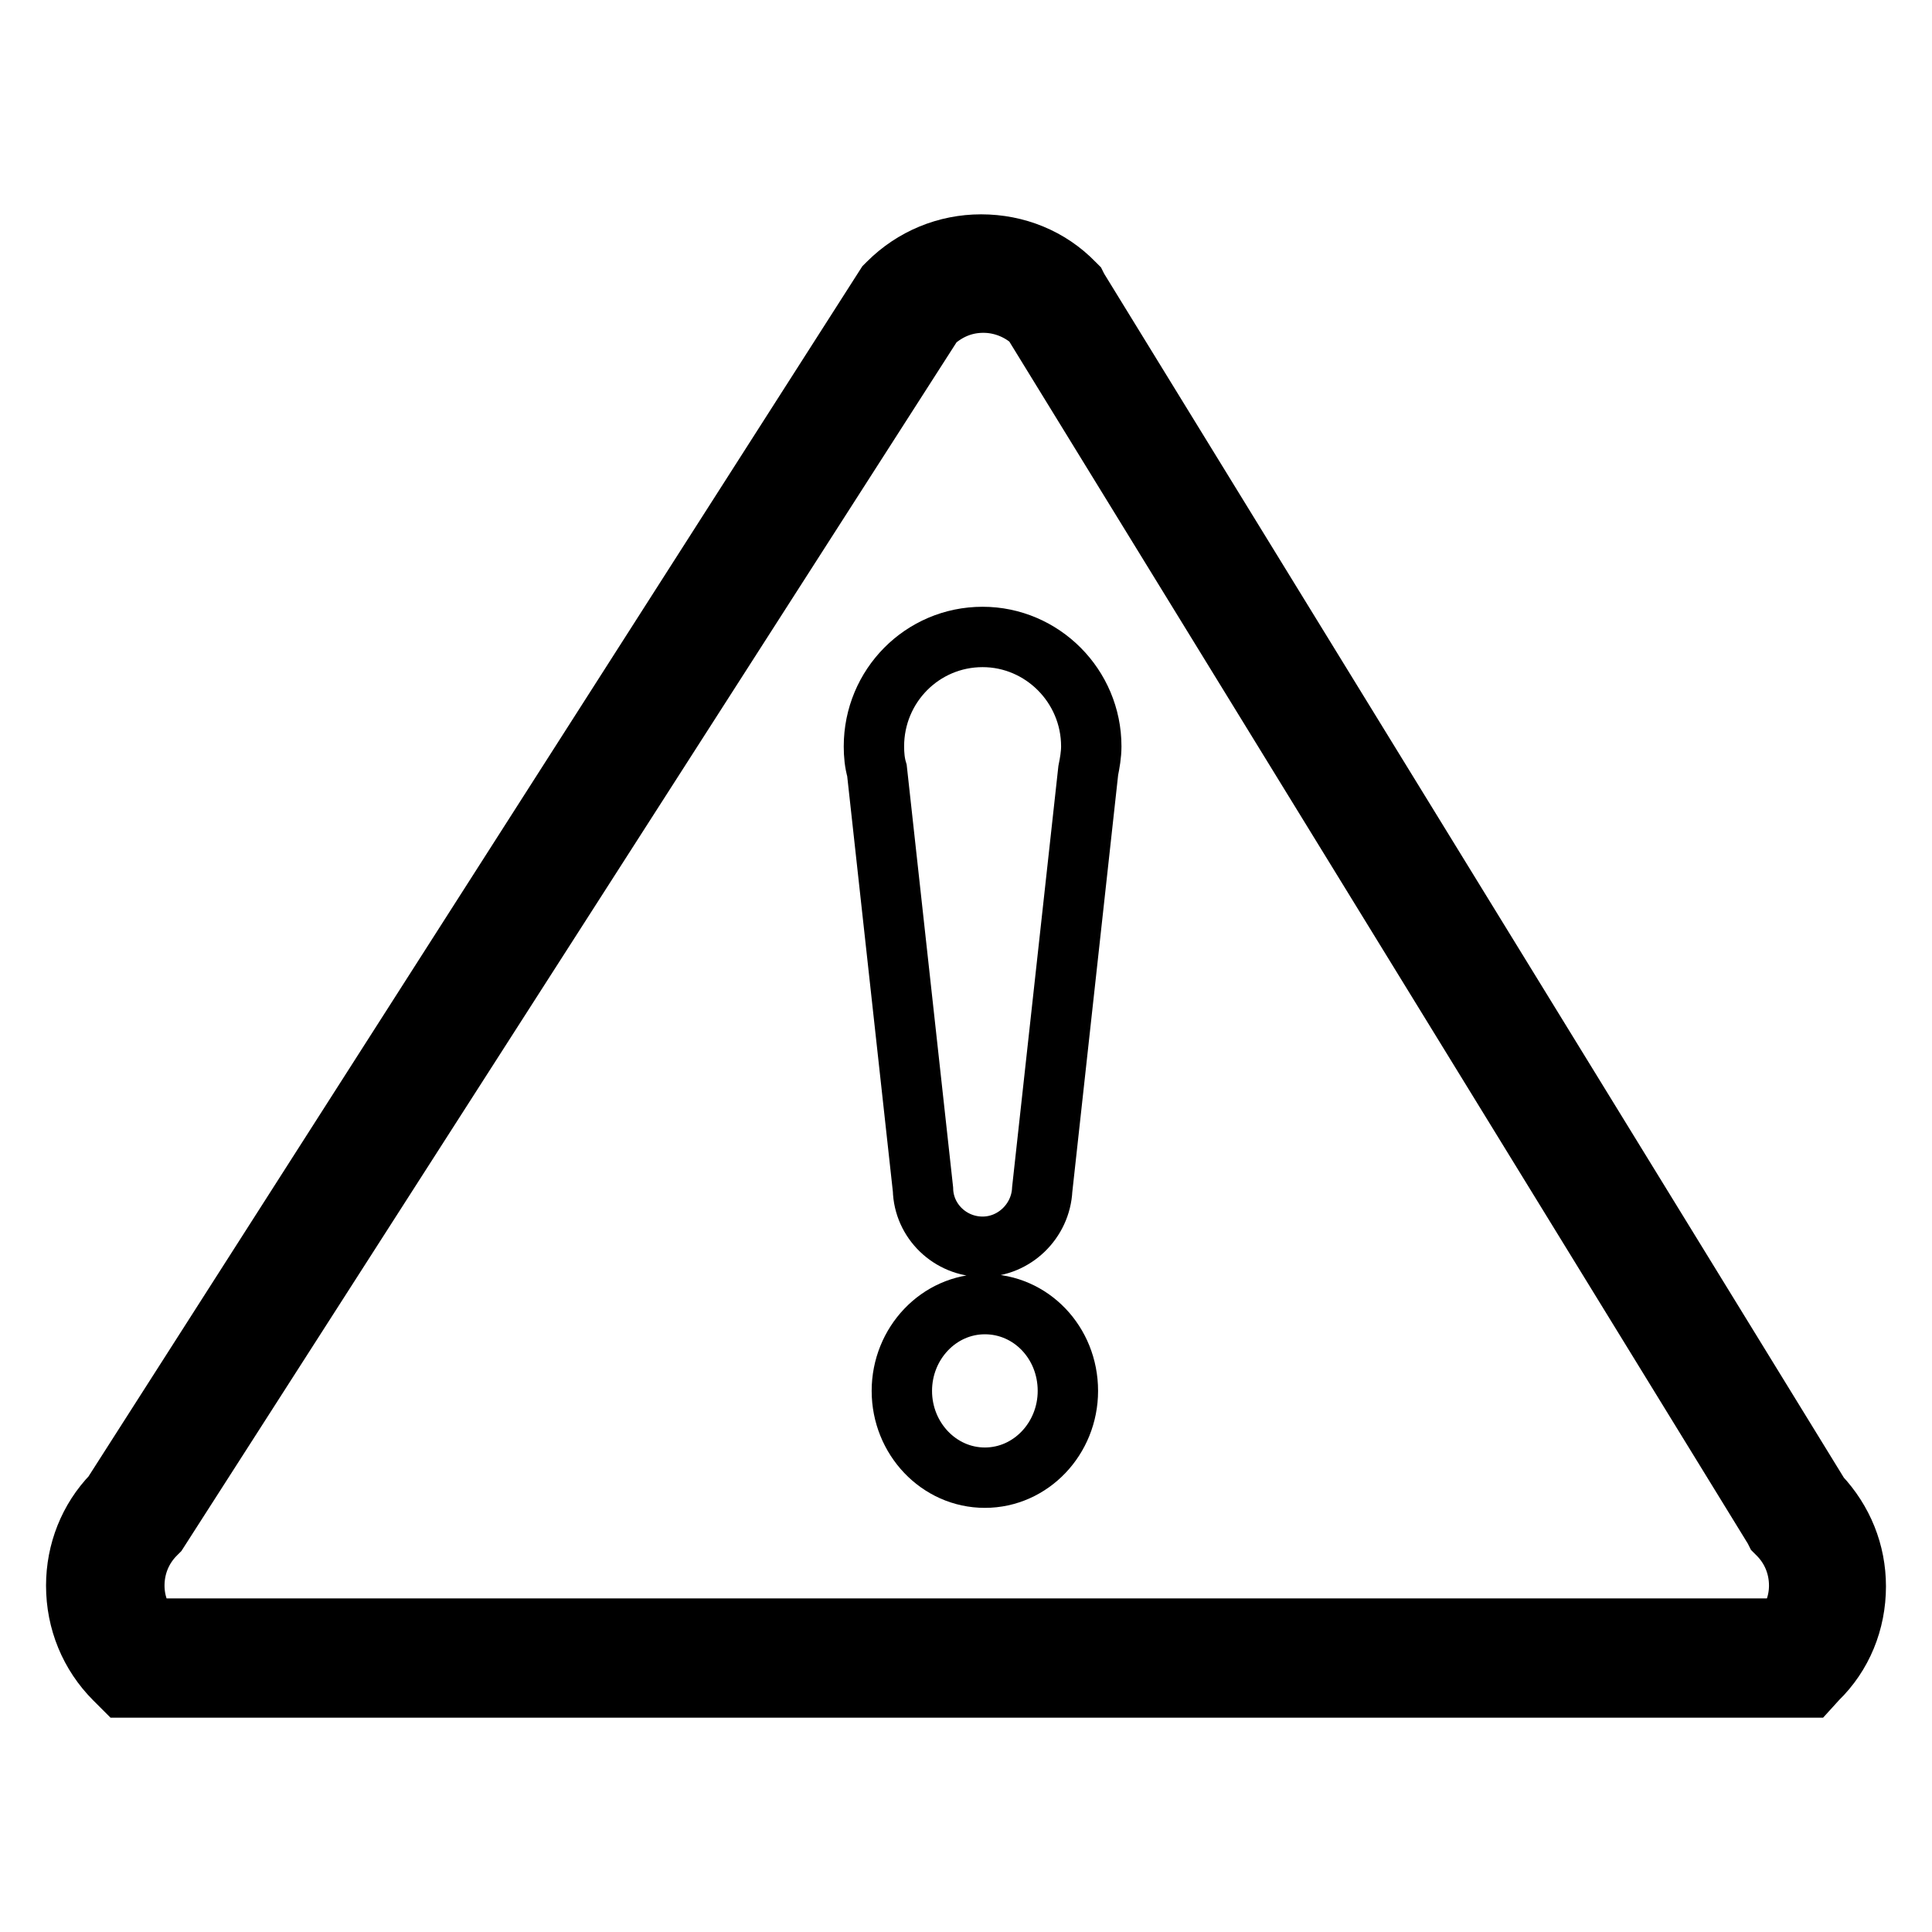 <?xml version="1.0" encoding="utf-8"?>
<!-- Svg Vector Icons : http://www.onlinewebfonts.com/icon -->
<!DOCTYPE svg PUBLIC "-//W3C//DTD SVG 1.1//EN" "http://www.w3.org/Graphics/SVG/1.1/DTD/svg11.dtd">
<svg version="1.1" xmlns="http://www.w3.org/2000/svg" xmlns:xlink="http://www.w3.org/1999/xlink" x="0px" y="0px" viewBox="0 0 256 256" enable-background="new 0 0 256 256" xml:space="preserve">
<g><g><path stroke-width="8" fill-opacity="0" stroke="#000000"  d="M239.8,223.6H16.3l-1.1-1.1c-3.3-3.3-5.1-7.7-5.1-12.4c0-4.5,1.7-8.8,4.8-12L117.4,37.8l0.3-0.3c3.3-3.3,7.7-5.1,12.3-5.1c4.7,0,9.1,1.8,12.3,5.1l0.3,0.3l0.2,0.4l98.3,160c3.1,3.3,4.8,7.5,4.8,12c0,4.7-1.8,9.1-5.1,12.3L239.8,223.6z M19.7,215.8h216.8c1.2-1.6,1.9-3.6,1.9-5.7c0-2.6-1-5-2.8-6.8l-0.3-0.3l-0.2-0.4l-98.3-160c-1.8-1.6-4.1-2.5-6.5-2.5c-2.5,0-4.7,0.9-6.6,2.6L20.9,203l-0.3,0.3c-1.8,1.8-2.8,4.2-2.8,6.8C17.8,212.2,18.5,214.2,19.7,215.8z"/><path stroke-width="8" fill-opacity="0" stroke="#000000"  d="M119.5,184.3c0-6.3,4.9-11.5,11-11.5s11,5.1,11,11.5c0,6.3-4.9,11.5-11,11.5S119.5,190.6,119.5,184.3L119.5,184.3z M144.2,102.1c0.2-1,0.4-2.1,0.4-3.2c0-8-6.5-14.5-14.4-14.5c-8,0-14.4,6.5-14.4,14.5c0,1.1,0.1,2.2,0.4,3.2l6.1,55.5h0c0.1,4.2,3.6,7.6,7.9,7.6c4.2,0,7.7-3.4,7.9-7.6h0L144.2,102.1z"/></g></g>
</svg>